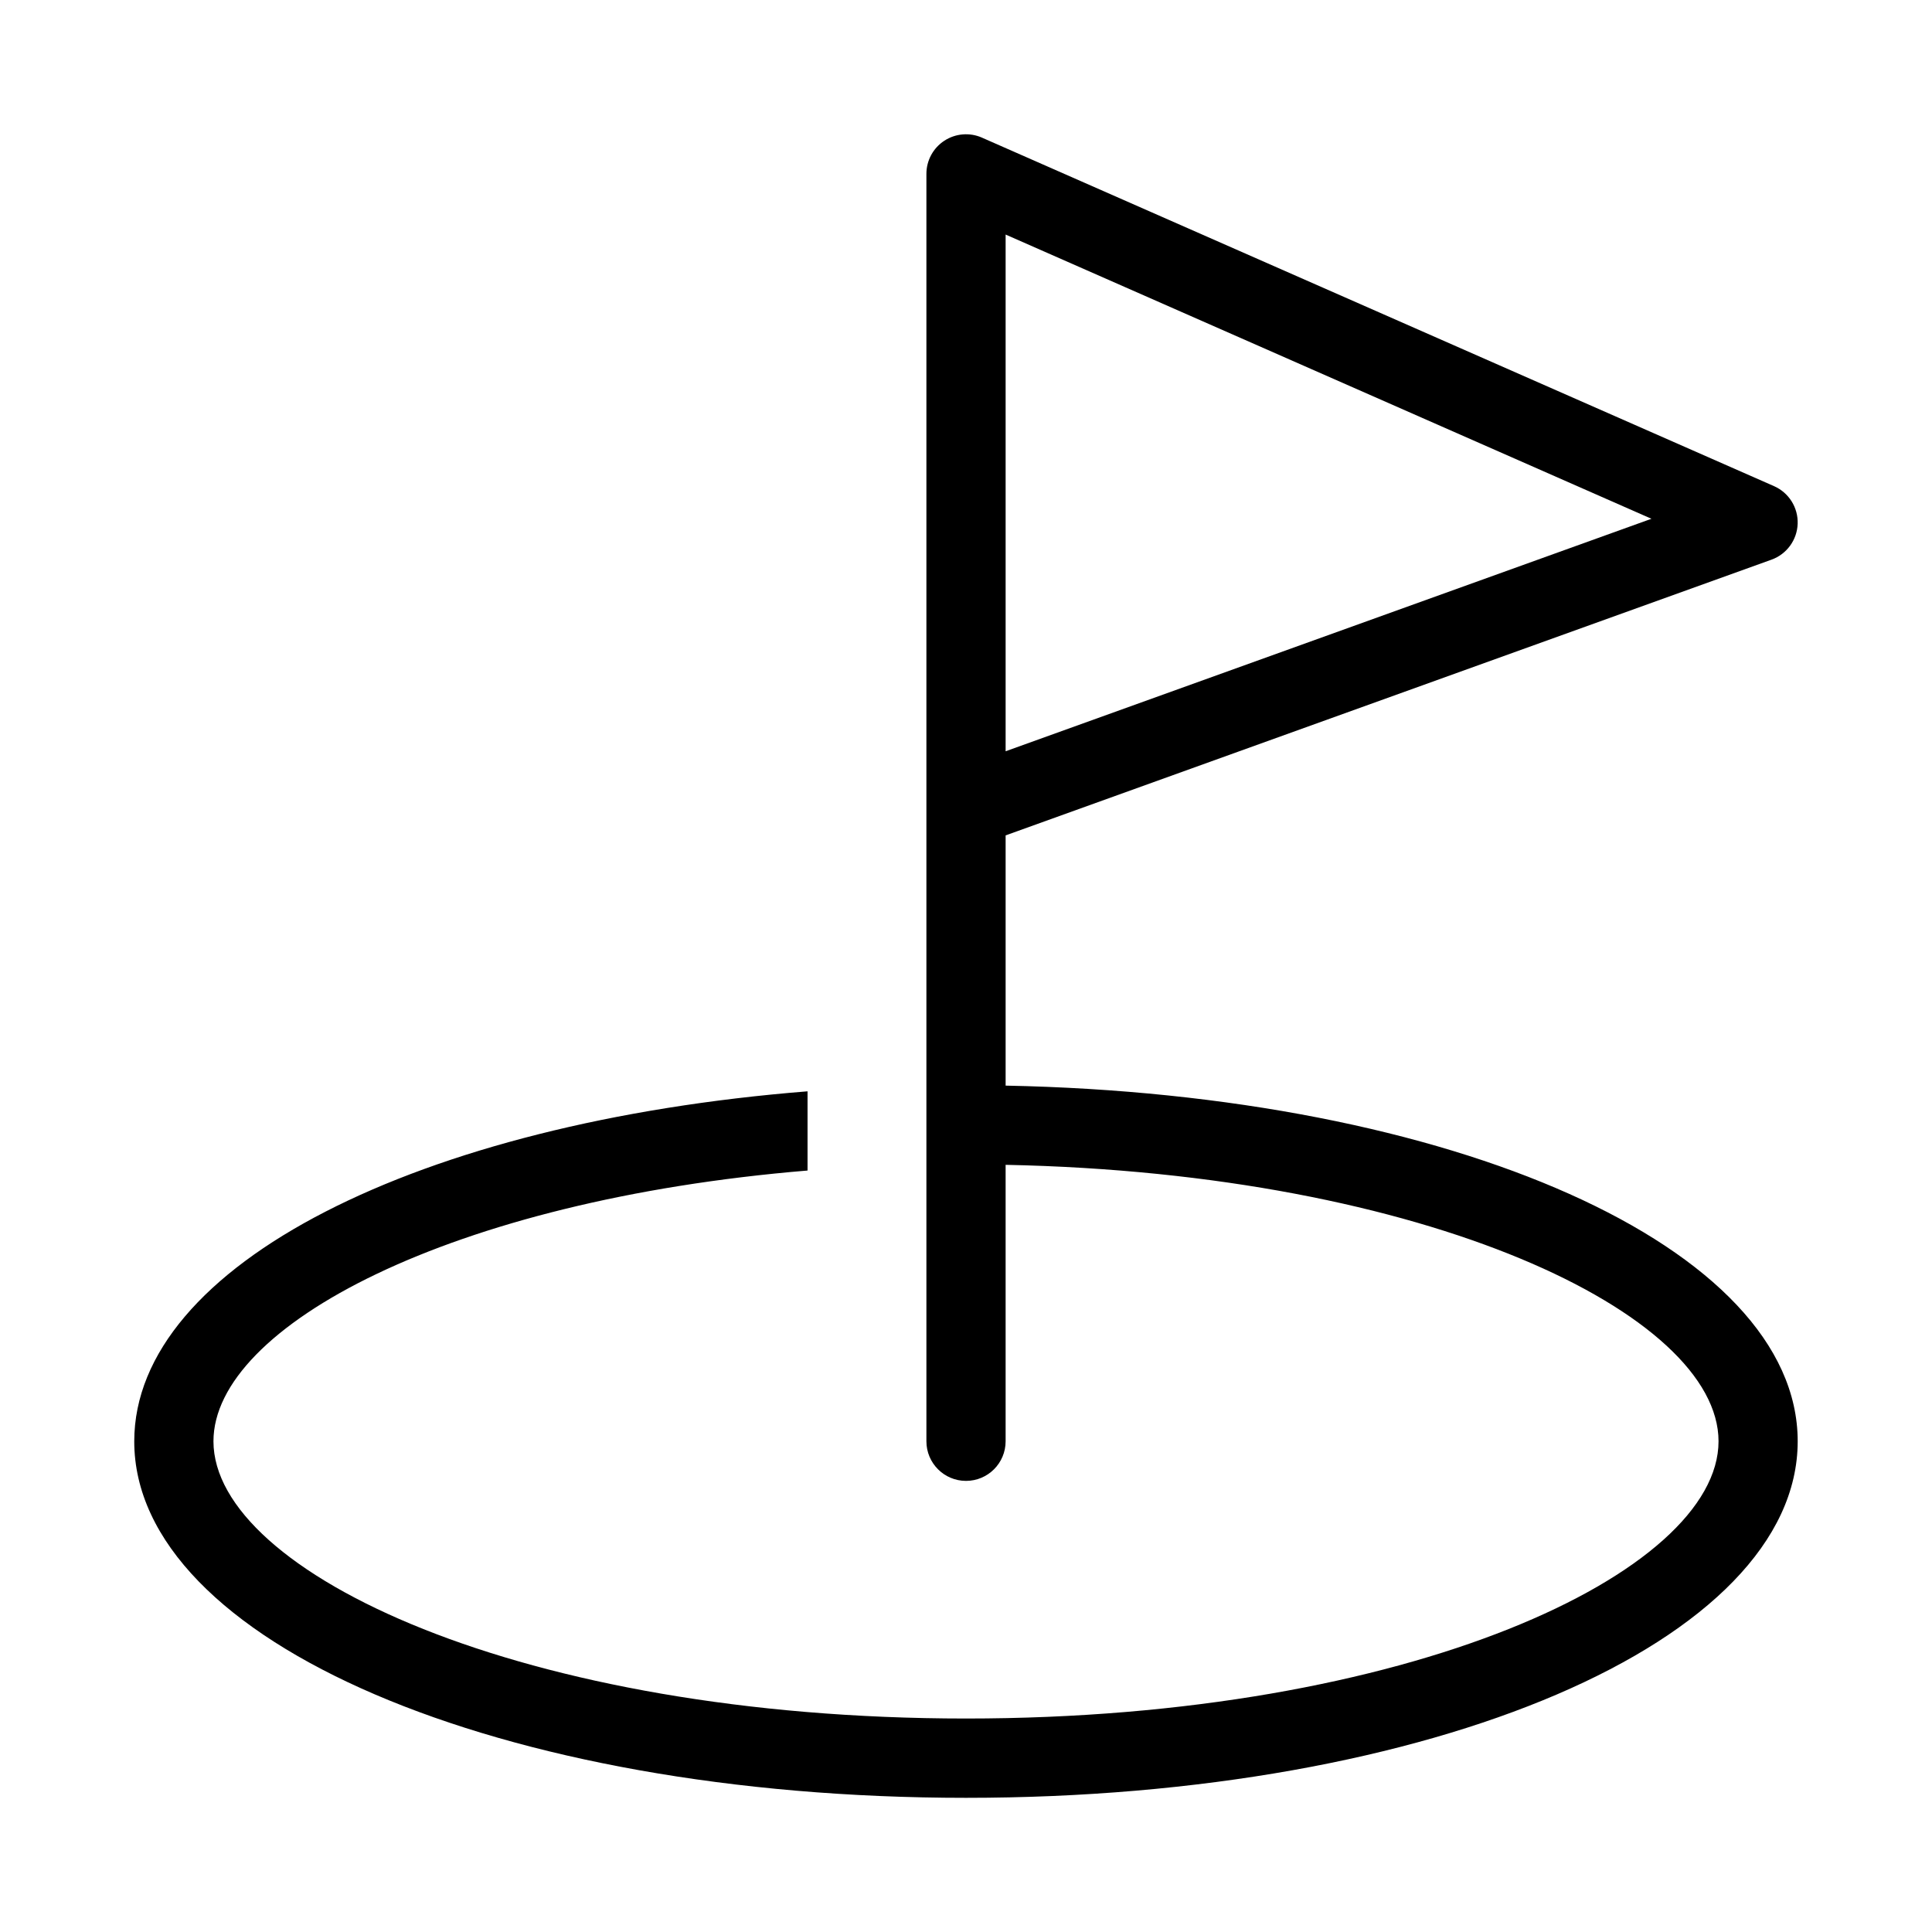 <?xml version="1.0" encoding="UTF-8"?>
<!-- Uploaded to: SVG Repo, www.svgrepo.com, Generator: SVG Repo Mixer Tools -->
<svg fill="#000000" width="800px" height="800px" version="1.1" viewBox="144 144 512 512" xmlns="http://www.w3.org/2000/svg">
 <path d="m410.5 431.7v-66.312l202.97-73.074c4.035-1.453 6.781-5.223 6.93-9.512 0.148-4.289-2.332-8.238-6.262-9.969l-209.92-92.363h0.004c-3.246-1.426-6.992-1.117-9.961 0.824-2.969 1.938-4.758 5.242-4.754 8.789v335.87c0 5.797 4.699 10.496 10.496 10.496s10.496-4.699 10.496-10.496v-73.262c111.82 2.246 188.93 39.57 188.93 73.262 0 34.742-81.867 73.473-199.43 73.473s-199.43-38.73-199.43-73.473c0-30.438 62.852-63.922 157.44-71.75v-20.992c-102.86 8.188-178.43 45.973-178.43 92.766 0 52.965 96.816 94.465 220.42 94.465s220.41-41.523 220.41-94.488c0-51.449-91.418-91.945-209.92-94.254zm0-225.54 171.15 75.32-171.15 61.613z"/>
</svg>